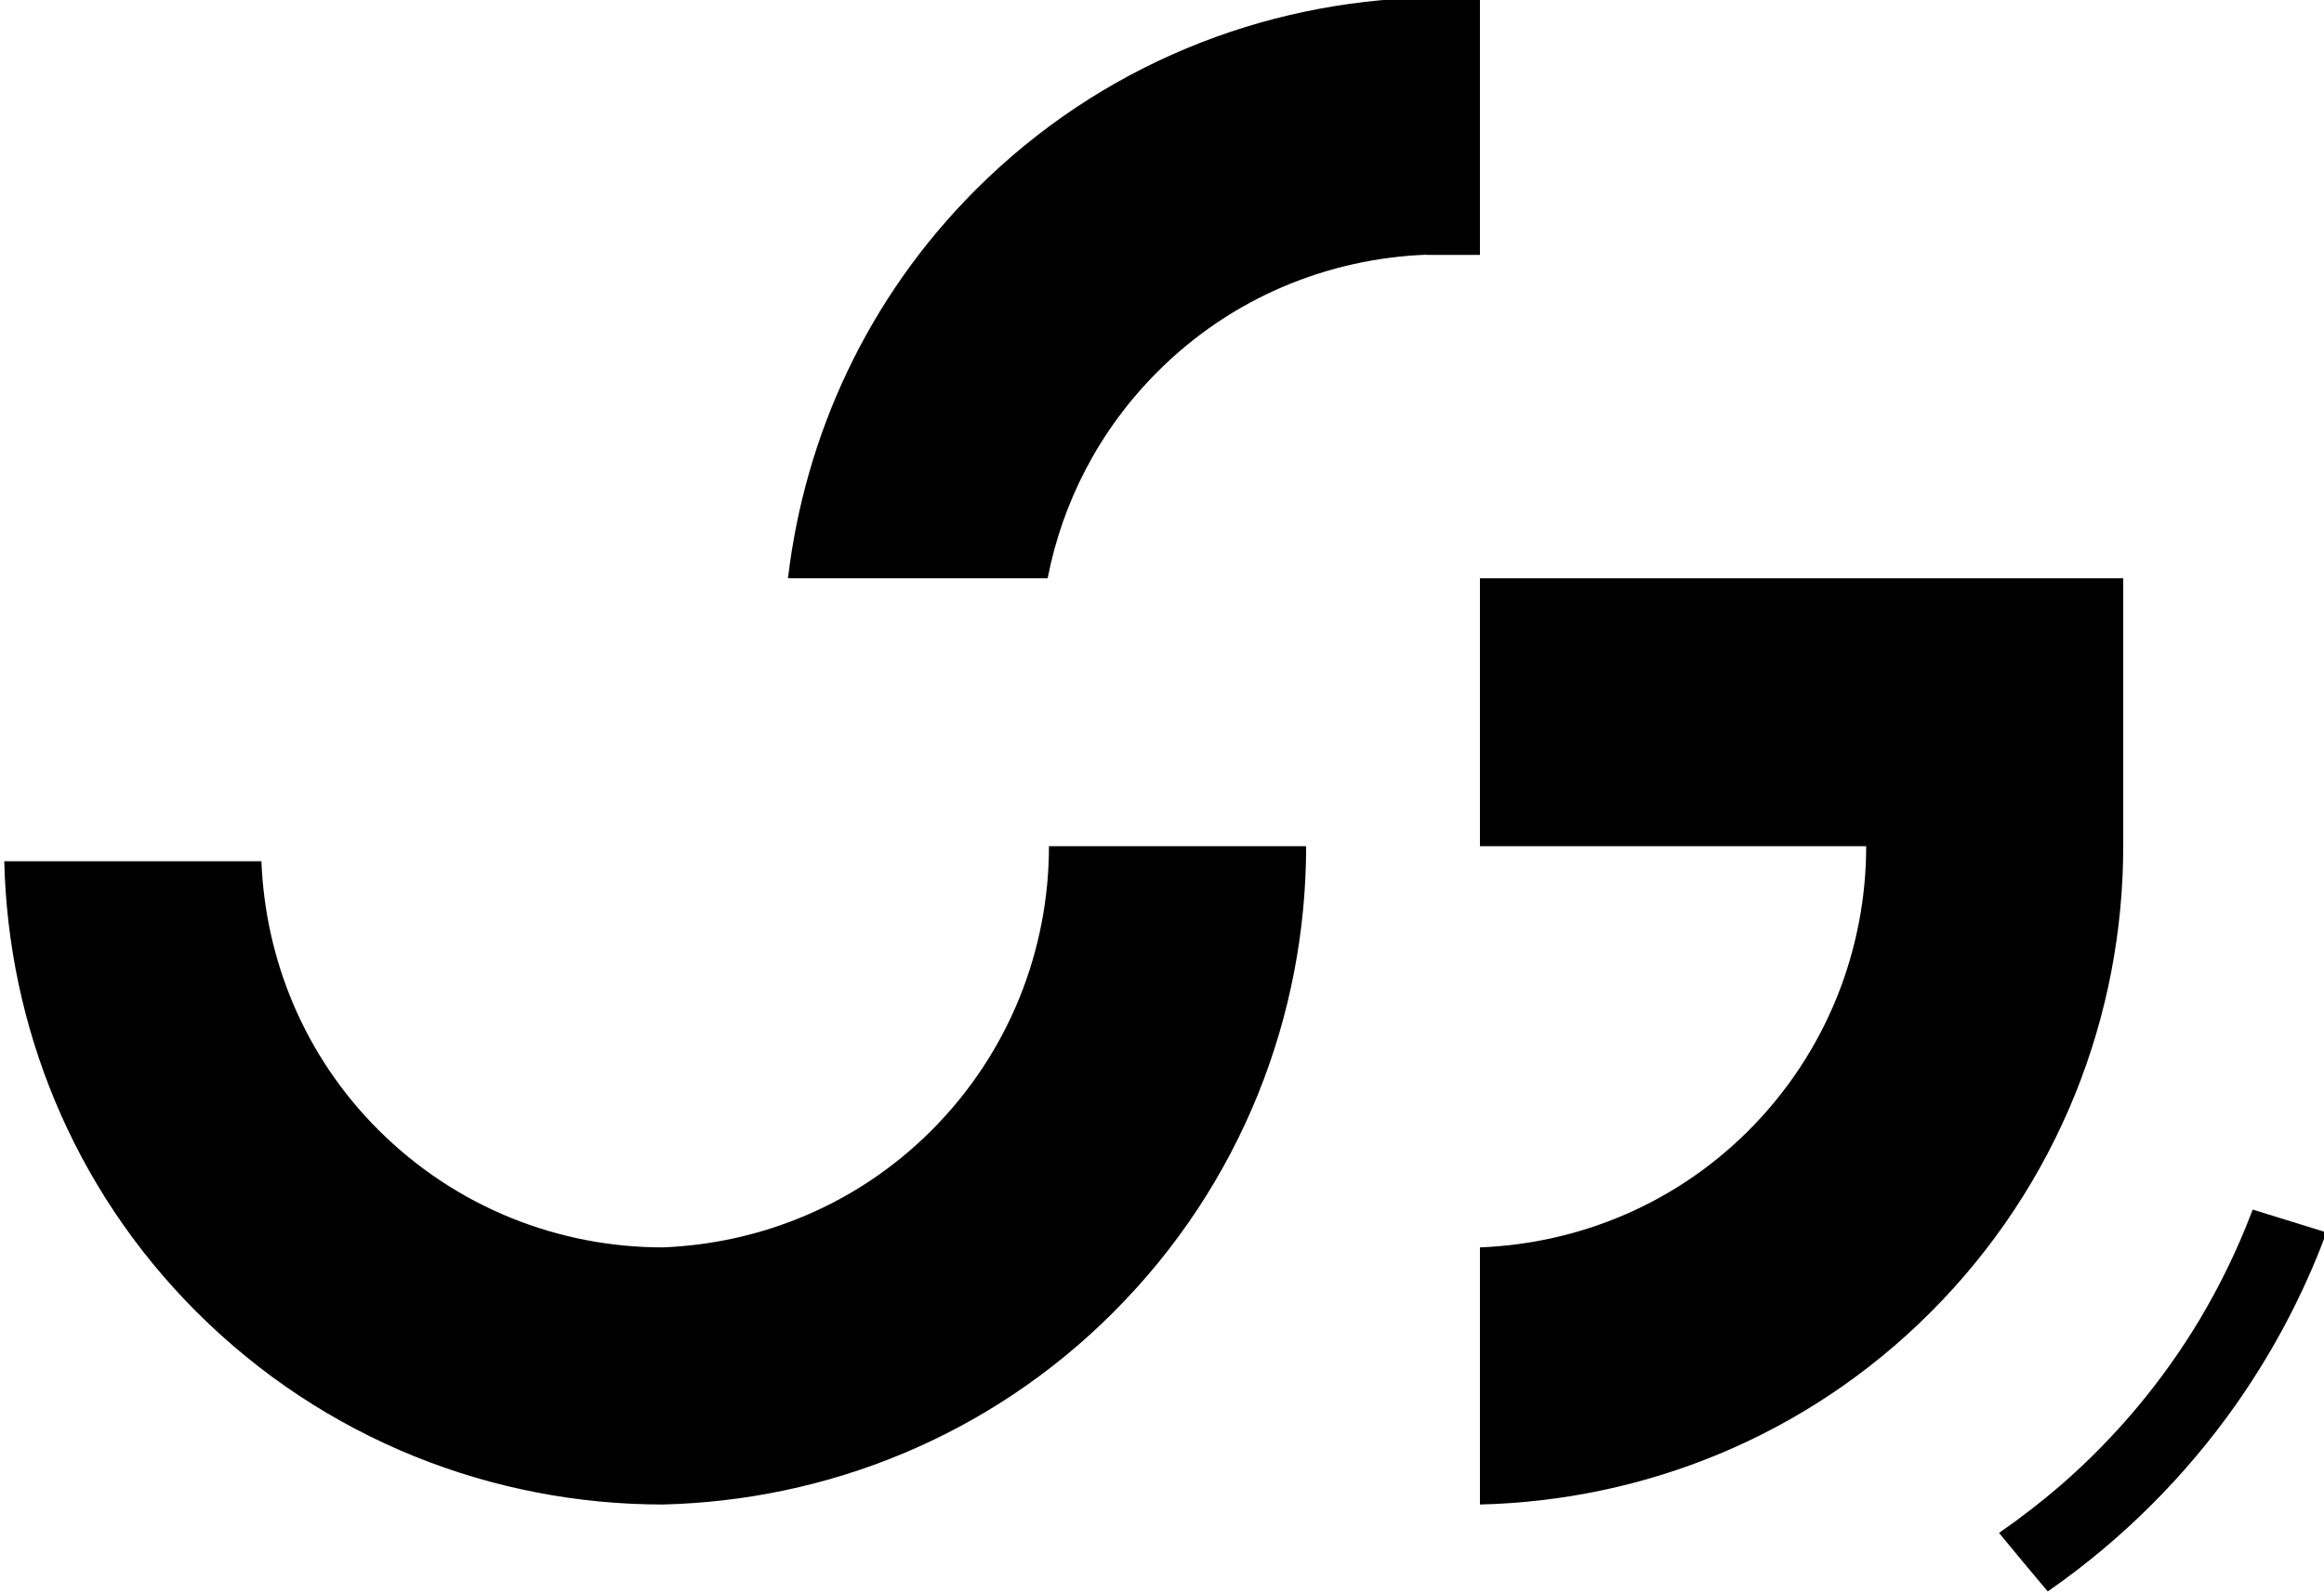 <?xml version="1.0" encoding="UTF-8" standalone="no"?>
<!DOCTYPE svg PUBLIC "-//W3C//DTD SVG 1.1//EN" "http://www.w3.org/Graphics/SVG/1.1/DTD/svg11.dtd">
<svg version="1.1" xmlns="http://www.w3.org/2000/svg" xmlns:xlink="http://www.w3.org/1999/xlink" preserveAspectRatio="xMidYMid meet" viewBox="0 0 213 146"><defs><path d="M85.36 103.64C78.54 110.46 69.69 114 60.74 114.35C60.74 114.35 60.74 114.35 60.74 114.35C51.3 114.35 41.86 110.76 34.67 103.57C27.85 96.76 24.31 87.91 23.96 78.95C21.6 78.95 2.75 78.95 0.39 78.95C0.75 93.95 6.58 108.83 18 120.25C29.78 132.03 45.26 137.92 60.74 137.92C75.73 137.56 90.62 131.73 102.03 120.31C113.82 108.53 119.71 93.05 119.71 77.57C117.35 77.57 98.5 77.57 96.14 77.57C96.14 87.01 92.55 96.45 85.36 103.64" id="aojvm5xuw"/><path d="M135.64 53.01L135.64 77.57C156.88 77.57 168.68 77.57 171.04 77.57C171.04 87.01 167.44 96.45 160.26 103.64C153.44 110.46 144.59 114 135.64 114.35C135.64 116.71 135.64 135.56 135.64 137.92C150.63 137.56 165.51 131.73 176.93 120.31C188.71 108.53 194.6 93.05 194.6 77.57C194.6 75.93 194.6 67.74 194.6 53.01" id="ibuYRkqUU"/><path d="M135.64 23.37L135.64 -0.22C132.69 -0.22 131.05 -0.22 130.72 -0.22C115.73 0.14 100.85 5.97 89.43 17.39C79.46 27.36 73.76 39.98 72.22 53.01C74.6 53.01 93.64 53.01 96.02 53.01C97.37 46.06 100.73 39.43 106.11 34.06C112.92 27.24 121.77 23.7 130.72 23.35C130.72 23.35 130.72 23.36 130.72 23.37" id="a1Ri1dJeUX"/><path d="M201.62 120.94C198.22 126.62 193.93 131.74 188.93 136.1C187.21 137.59 185.23 139.13 183.47 140.34C183.33 140.44 183.22 140.52 183.22 140.53C183.22 140.55 187.66 145.89 187.68 145.89C187.68 145.89 187.82 145.8 187.98 145.68C194.52 141.1 200.31 135.32 204.92 128.77C208.04 124.33 210.6 119.61 212.61 114.59C212.8 114.12 213.23 112.99 213.23 112.98C213.23 112.98 211.75 112.52 209.94 111.96C208.12 111.4 206.6 110.92 206.55 110.91C206.51 110.89 206.46 110.89 206.46 110.89C206.46 110.9 206.38 111.08 206.3 111.31C205.01 114.67 203.45 117.86 201.62 120.94Z" id="b18Wapul3"/></defs><g visibility="inherit"><g visibility="inherit"><g visibility="inherit"><use xlink:href="#aojvm5xuw" opacity="1" fill="#000000" fill-opacity="1"/></g><g visibility="inherit"><use xlink:href="#ibuYRkqUU" opacity="1" fill="#000000" fill-opacity="1"/></g><g visibility="inherit"><use xlink:href="#a1Ri1dJeUX" opacity="1" fill="#000000" fill-opacity="1"/></g><g visibility="inherit"><use xlink:href="#b18Wapul3" opacity="1" fill="#000000" fill-opacity="1"/><g><use xlink:href="#b18Wapul3" opacity="1" fill-opacity="0" stroke="#000000" stroke-width="1" stroke-opacity="0"/></g></g></g></g></svg>